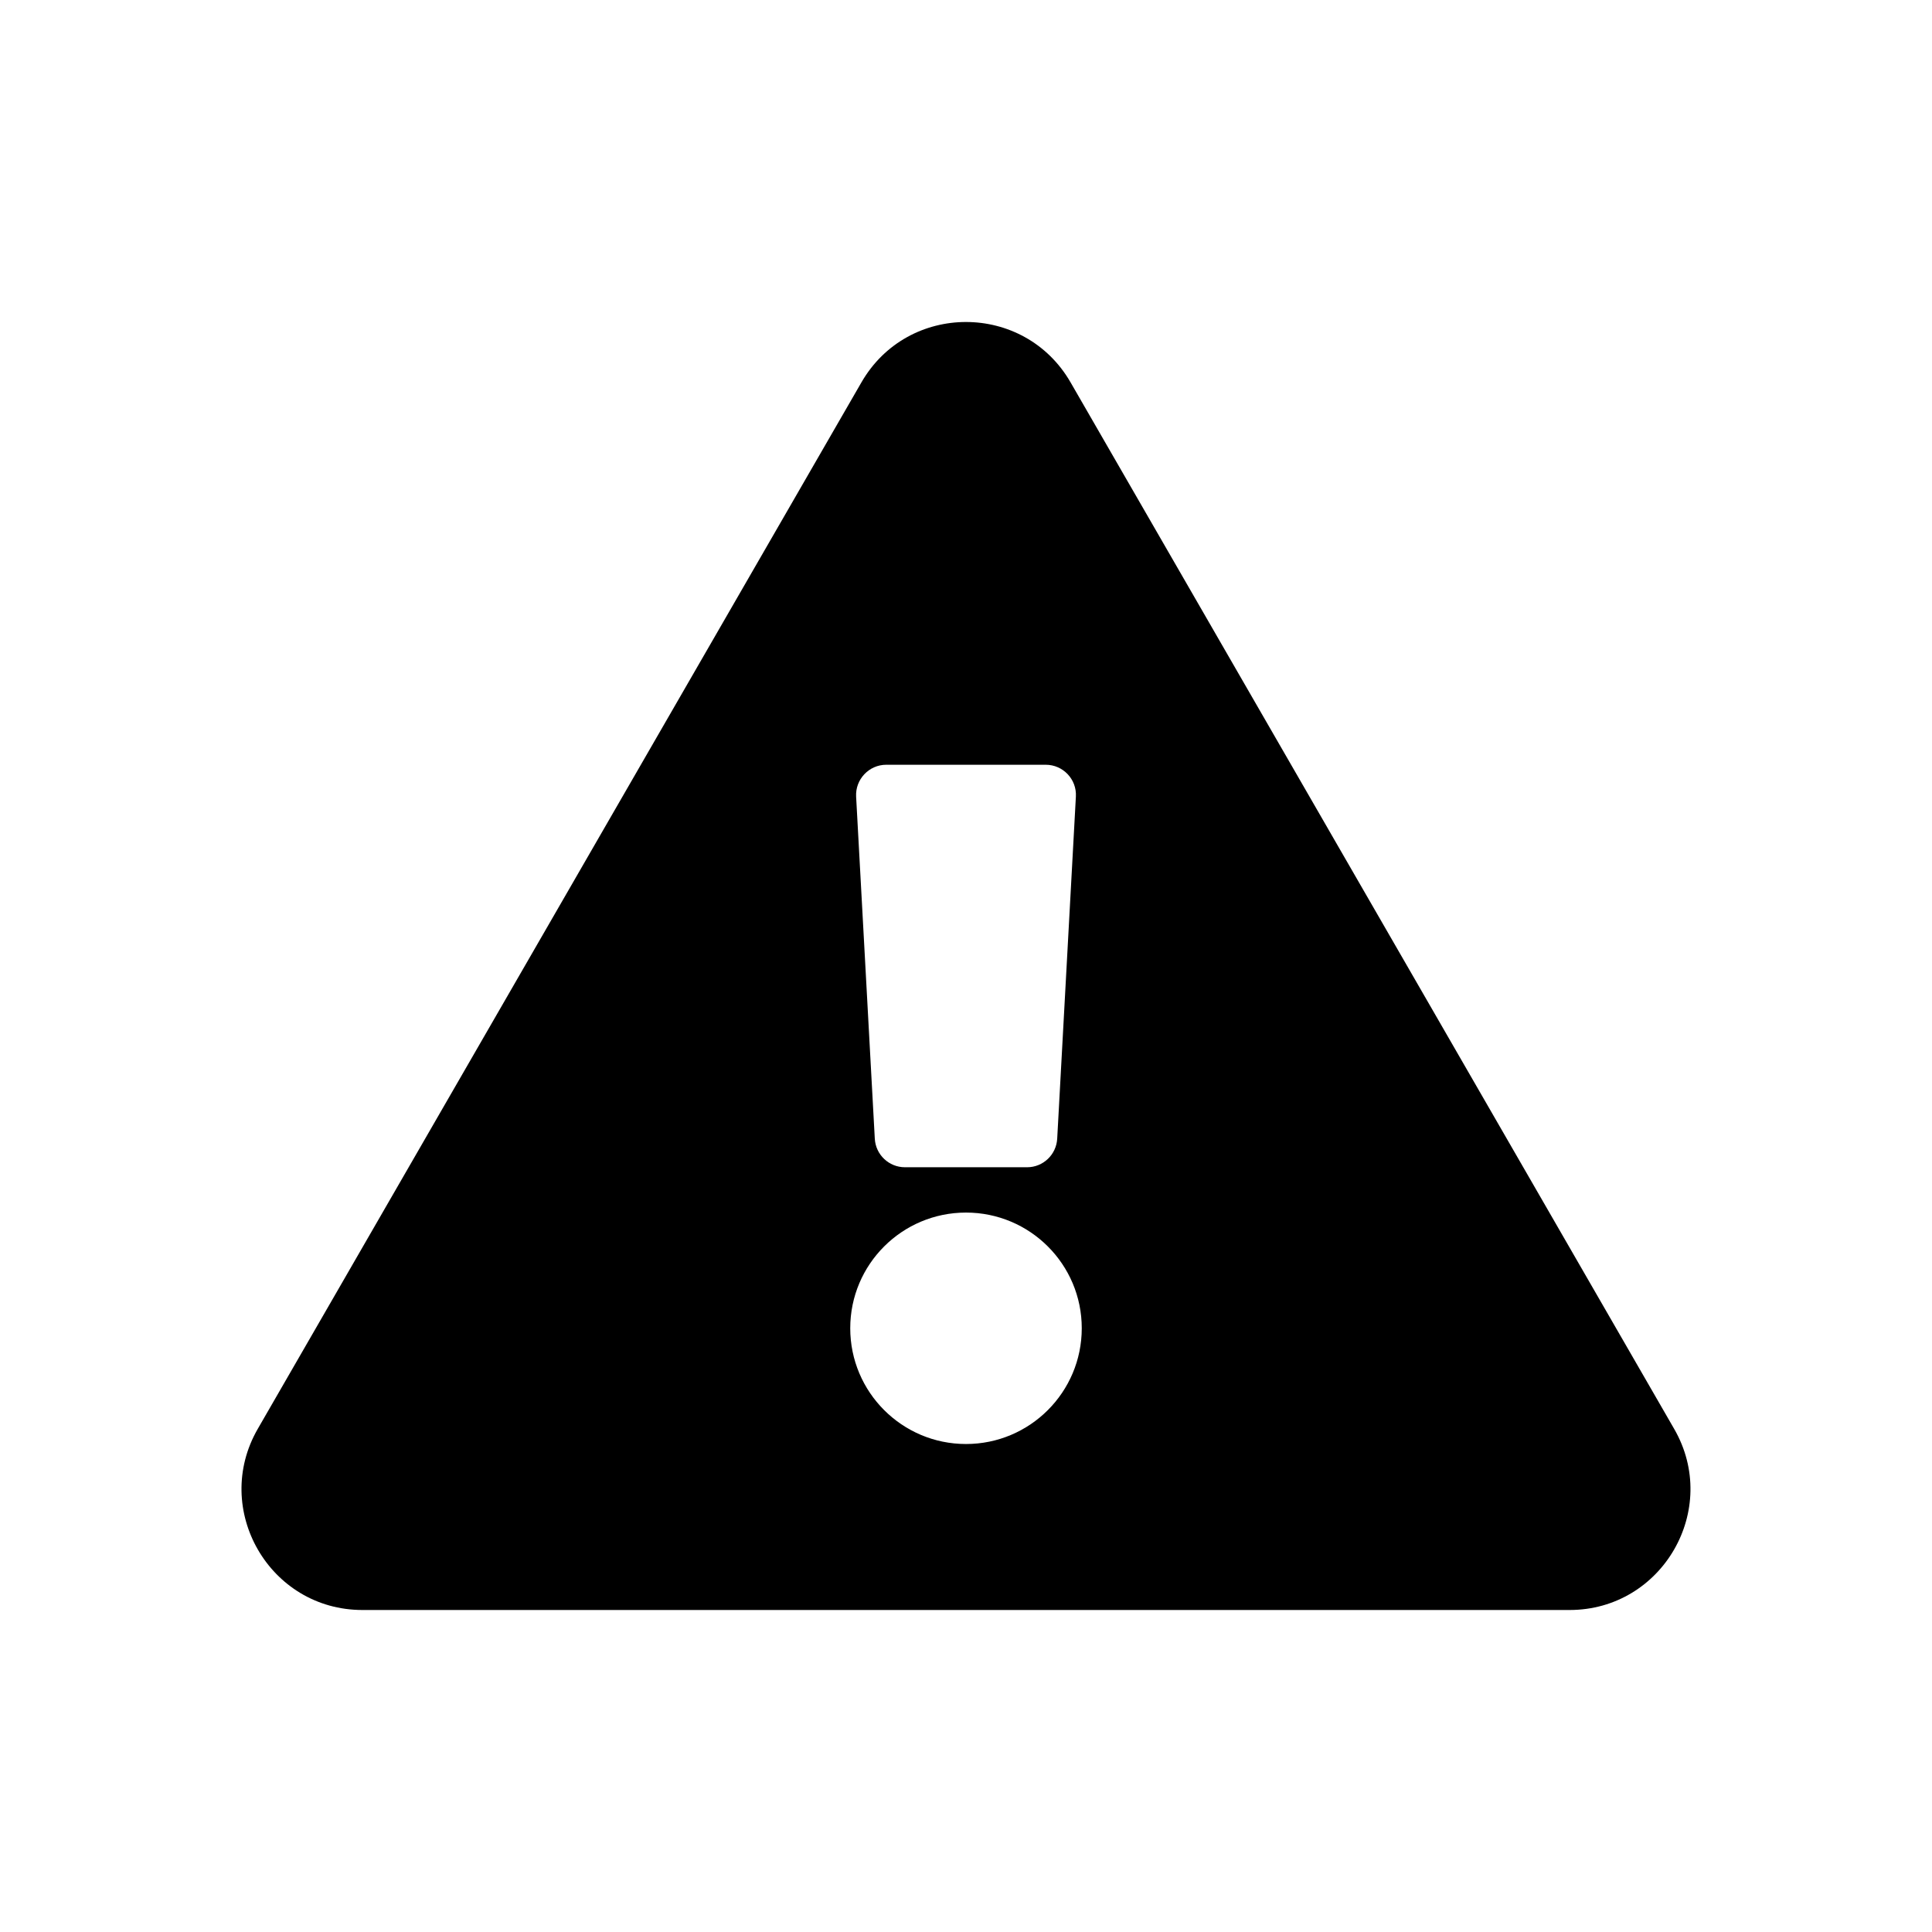 <svg width="24" height="24" viewBox="0 0 24 24" fill="none" xmlns="http://www.w3.org/2000/svg">
<path fill-rule="evenodd" clip-rule="evenodd" d="M20.797 17.75C21.374 18.75 20.65 20 19.498 20H4.502C3.347 20 2.627 18.748 3.202 17.75L10.701 4.75C11.278 3.749 12.723 3.751 13.299 4.75L20.797 17.75ZM12 15.063C11.206 15.063 10.562 15.706 10.562 16.5C10.562 17.294 11.206 17.938 12 17.938C12.794 17.938 13.438 17.294 13.438 16.5C13.438 15.706 12.794 15.063 12 15.063ZM10.635 9.895L10.867 14.145C10.878 14.344 11.042 14.5 11.242 14.5H12.759C12.958 14.5 13.122 14.344 13.133 14.145L13.365 9.895C13.377 9.681 13.206 9.5 12.99 9.5H11.01C10.795 9.5 10.624 9.681 10.635 9.895Z" fill="currentColor"/>
</svg>
